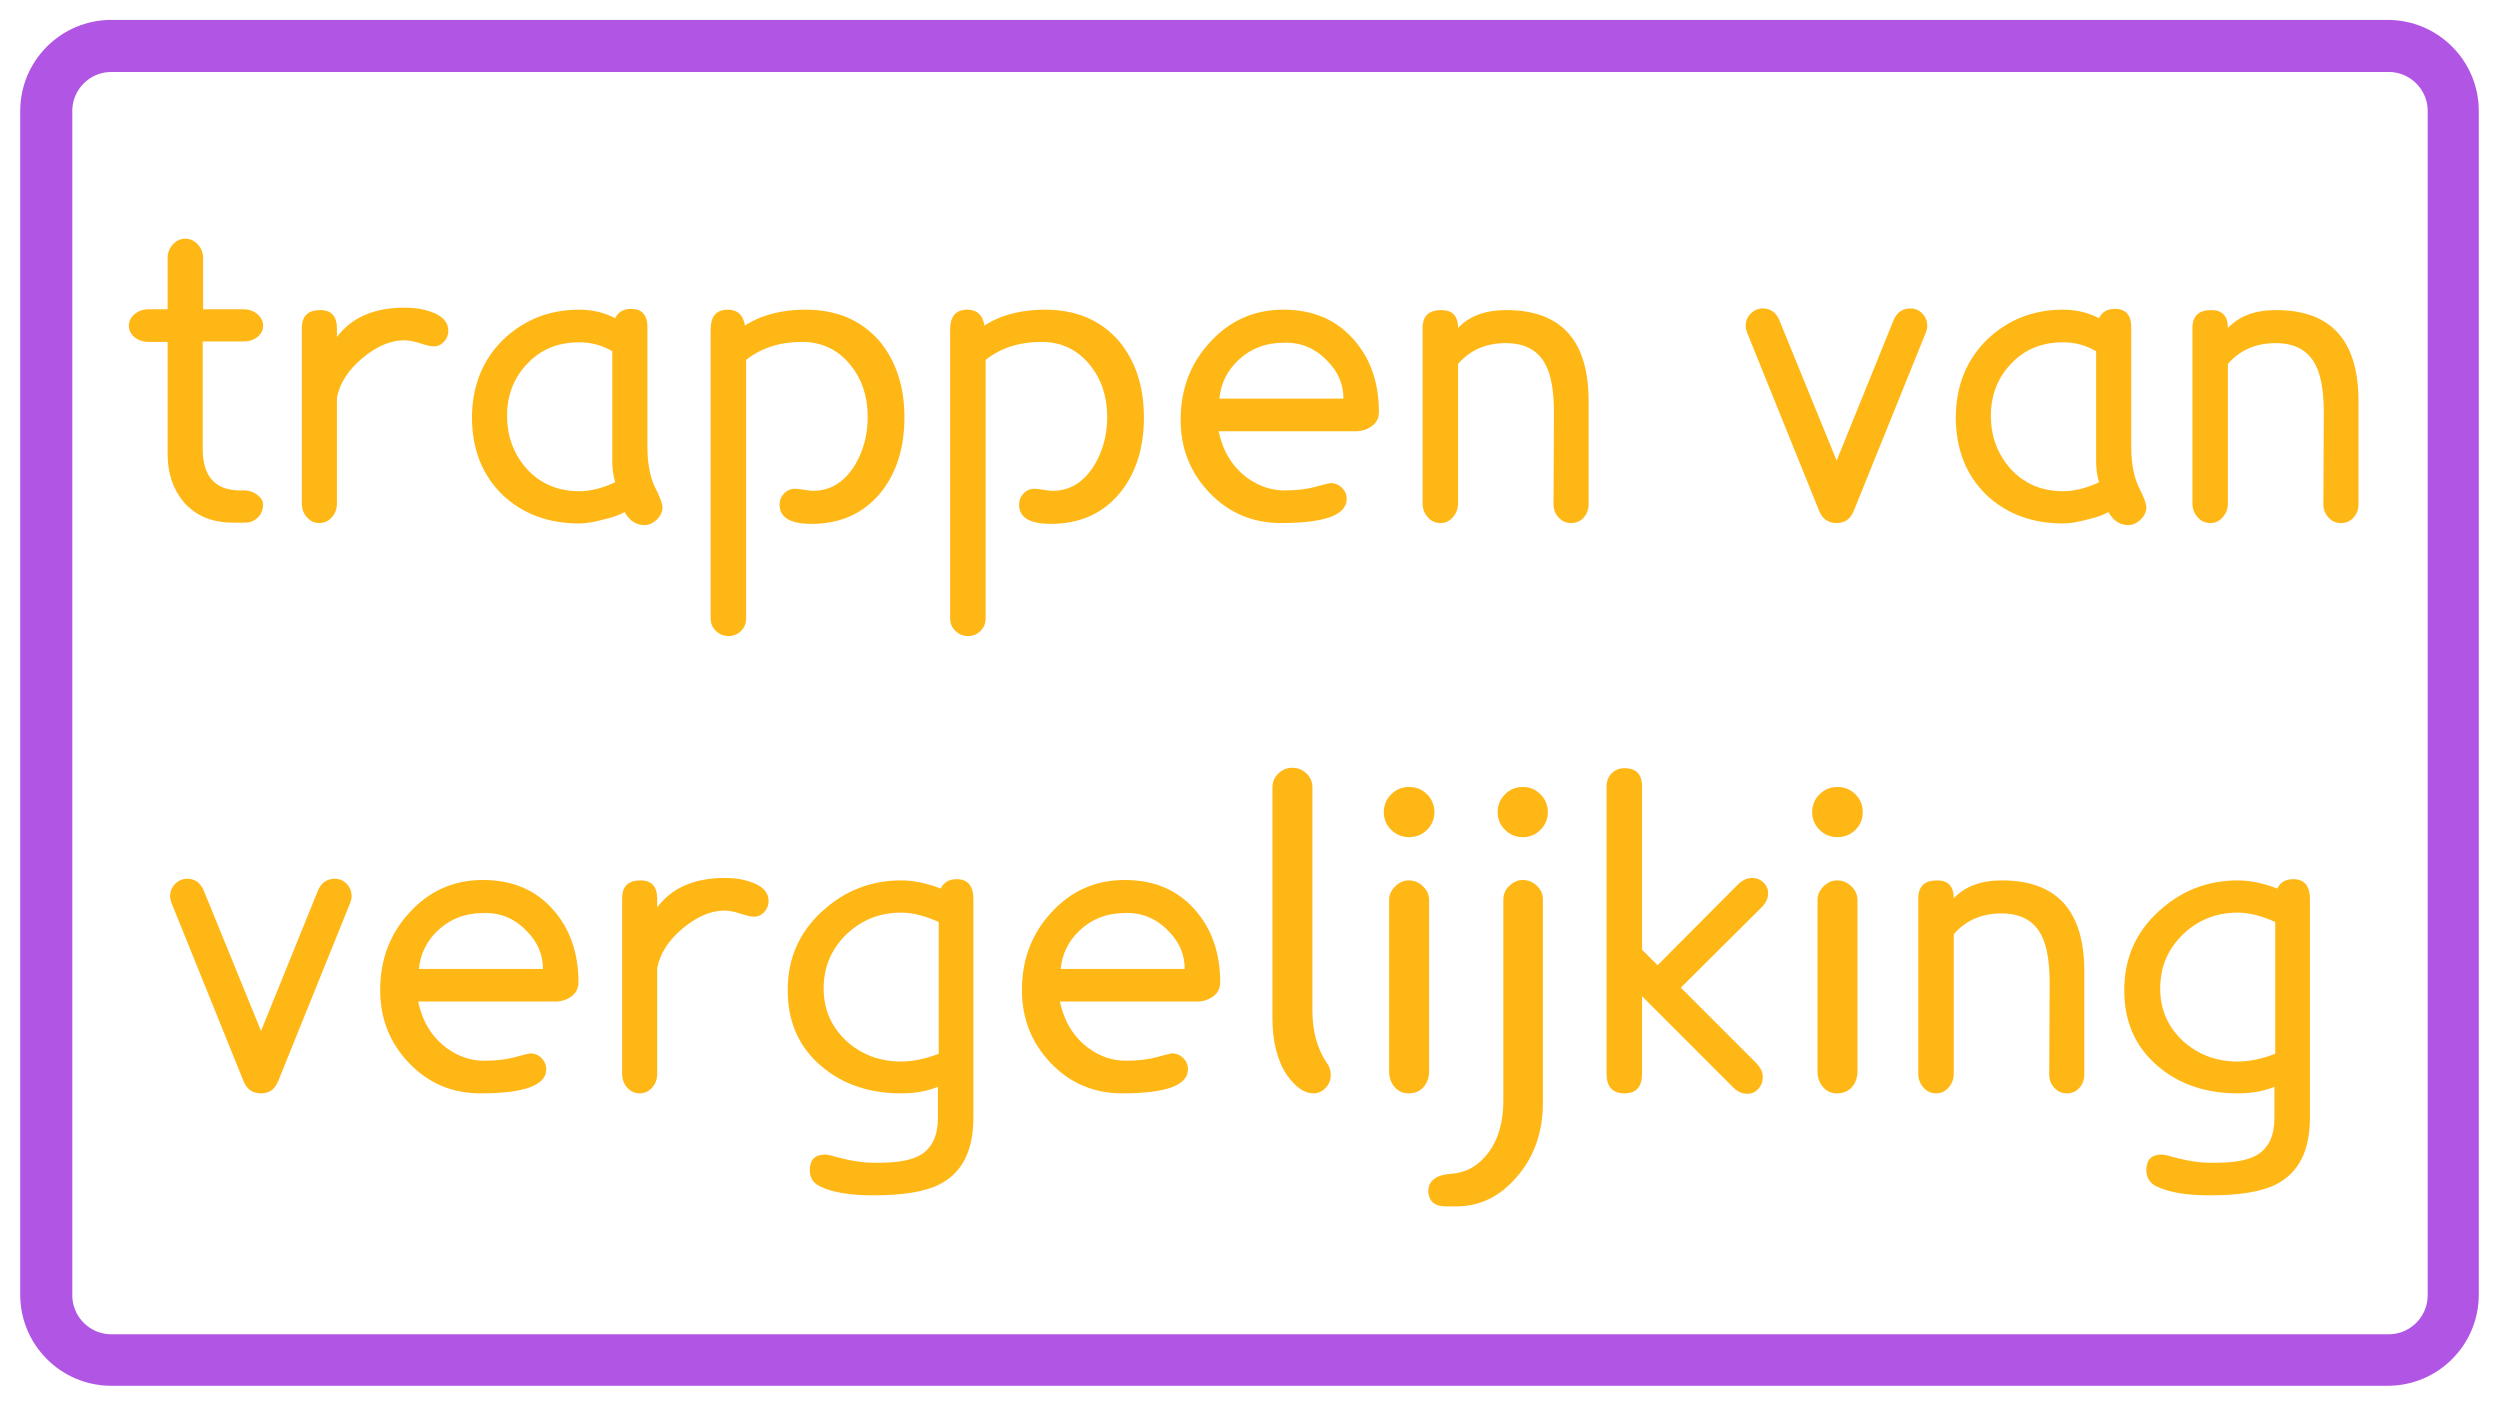 <svg xmlns="http://www.w3.org/2000/svg" xmlns:xlink="http://www.w3.org/1999/xlink" width="1920" viewBox="0 0 1440 810" height="1080" preserveAspectRatio="xMidYMid meet"><defs><g></g><clipPath id="a74b1d1ed9"><path d="M 11.645 11.465 L 1428.988 11.465 L 1428.988 798.535 L 11.645 798.535 Z M 11.645 11.465 " clip-rule="nonzero"></path></clipPath><clipPath id="8856d4cde6"><path d="M 64.145 11.465 L 1375.855 11.465 C 1404.848 11.465 1428.355 34.969 1428.355 63.965 L 1428.355 746.035 C 1428.355 775.031 1404.848 798.535 1375.855 798.535 L 64.145 798.535 C 35.152 798.535 11.645 775.031 11.645 746.035 L 11.645 63.965 C 11.645 34.969 35.152 11.465 64.145 11.465 Z M 64.145 11.465 " clip-rule="nonzero"></path></clipPath><clipPath id="7602d23758"><path d="M 11.648 11.465 L 1428 11.465 L 1428 798.215 L 11.648 798.215 Z M 11.648 11.465 " clip-rule="nonzero"></path></clipPath><clipPath id="f65f40da14"><path d="M 64.125 11.465 L 1375.301 11.465 C 1404.281 11.465 1427.777 34.961 1427.777 63.941 L 1427.777 745.734 C 1427.777 774.719 1404.281 798.215 1375.301 798.215 L 64.125 798.215 C 35.145 798.215 11.648 774.719 11.648 745.734 L 11.648 63.941 C 11.648 34.961 35.145 11.465 64.125 11.465 Z M 64.125 11.465 " clip-rule="nonzero"></path></clipPath></defs><rect x="-144" width="1728" fill="#ffffff" y="-81" height="972" fill-opacity="1"></rect><rect x="-144" width="1728" fill="#ffffff" y="-81" height="972" fill-opacity="1"></rect><g clip-path="url(#a74b1d1ed9)"><g clip-path="url(#8856d4cde6)"><path fill="#ffffff" d="M 11.645 11.465 L 1428.988 11.465 L 1428.988 798.535 L 11.645 798.535 Z M 11.645 11.465 " fill-opacity="1" fill-rule="nonzero"></path></g></g><g clip-path="url(#7602d23758)"><g clip-path="url(#f65f40da14)"><path stroke-linecap="butt" transform="matrix(0.75, 0, 0, 0.75, 11.647, 11.465)" fill="none" stroke-linejoin="miter" d="M 69.998 0 L 1818.936 0 C 1857.592 0 1888.933 31.341 1888.933 69.997 L 1888.933 979.42 C 1888.933 1018.081 1857.592 1049.422 1818.936 1049.422 L 69.998 1049.422 C 31.342 1049.422 0.001 1018.081 0.001 979.42 L 0.001 69.997 C 0.001 31.341 31.342 0 69.998 0 Z M 69.998 0 " stroke="#b155e4" stroke-width="80" stroke-opacity="1" stroke-miterlimit="4"></path></g></g><g fill="#ffb716" fill-opacity="1"><g transform="translate(66.703, 297.75)"><g><path d="M 84.836 -7.051 C 84.836 -4.23 83.855 -1.801 81.898 0.234 C 79.938 2.273 77.473 3.289 74.496 3.289 L 67.445 3.289 C 55.383 3.289 45.902 -0.703 39.008 -8.695 C 32.898 -16.059 29.844 -25.223 29.844 -36.191 L 29.844 -100.812 L 19.035 -100.812 C 15.746 -100.812 13.004 -101.715 10.809 -103.516 C 8.617 -105.316 7.52 -107.551 7.52 -110.215 C 7.52 -112.719 8.617 -114.914 10.809 -116.793 C 13.004 -118.672 15.746 -119.613 19.035 -119.613 L 29.844 -119.613 L 29.844 -148.988 C 29.844 -152.121 30.863 -154.785 32.898 -156.977 C 34.938 -159.172 37.285 -160.27 39.949 -160.27 C 42.77 -160.27 45.199 -159.172 47.234 -156.977 C 49.27 -154.785 50.289 -152.121 50.289 -148.988 L 50.289 -119.613 L 73.32 -119.613 C 76.609 -119.613 79.352 -118.672 81.543 -116.793 C 83.738 -114.914 84.836 -112.719 84.836 -110.215 C 84.836 -107.551 83.738 -105.355 81.543 -103.633 C 79.352 -101.91 76.609 -101.051 73.32 -101.051 L 50.055 -101.051 L 50.055 -39.246 C 50.055 -23.734 56.871 -15.746 70.5 -15.273 L 74.496 -15.273 C 77.156 -15.117 79.547 -14.219 81.66 -12.574 C 83.777 -10.926 84.836 -9.086 84.836 -7.051 Z M 84.836 -7.051 "></path></g></g></g><g fill="#ffb716" fill-opacity="1"><g transform="translate(159.057, 297.75)"><g><path d="M 90.711 -98.23 C 89.141 -98.23 86.559 -98.816 82.953 -99.992 C 79.352 -101.168 76.297 -101.754 73.789 -101.754 C 65.957 -101.754 57.887 -98.309 49.586 -91.414 C 41.438 -84.52 36.582 -76.922 35.016 -68.621 L 35.016 -7.754 C 35.016 -4.621 34.035 -1.957 32.078 0.234 C 30.117 2.43 27.73 3.523 24.91 3.523 C 22.09 3.523 19.699 2.43 17.742 0.234 C 15.785 -1.957 14.805 -4.621 14.805 -7.754 L 14.805 -108.805 C 14.805 -115.695 18.328 -119.145 25.379 -119.145 C 31.805 -119.145 35.016 -115.617 35.016 -108.57 L 35.016 -103.633 C 43.473 -114.914 56.477 -120.555 74.023 -120.555 C 80.762 -120.555 86.637 -119.418 91.648 -117.145 C 96.664 -114.875 99.168 -111.547 99.168 -107.16 C 99.168 -104.809 98.348 -102.734 96.703 -100.93 C 95.055 -99.129 93.059 -98.23 90.711 -98.23 Z M 90.711 -98.23 "></path></g></g></g><g fill="#ffb716" fill-opacity="1"><g transform="translate(261.046, 297.75)"><g><path d="M 120.555 -5.641 C 120.555 -2.977 119.457 -0.586 117.266 1.527 C 115.07 3.641 112.719 4.699 110.215 4.699 C 105.355 4.699 101.52 2.191 98.699 -2.82 C 96.191 -1.254 91.961 0.234 86.008 1.645 C 80.684 3.055 76.219 3.762 72.613 3.762 C 54.91 3.762 40.262 -1.645 28.668 -12.453 C 16.605 -24.047 10.652 -39.324 10.809 -58.281 C 11.125 -75.984 17.078 -90.551 28.668 -101.988 C 40.734 -113.582 55.383 -119.379 72.613 -119.379 C 80.133 -119.379 87.027 -117.734 93.293 -114.445 C 95.016 -118.047 98.074 -119.848 102.457 -119.848 C 108.727 -119.848 111.859 -116.324 111.859 -109.273 L 111.859 -40.891 C 111.859 -31.176 113.27 -23.344 116.09 -17.391 C 119.066 -11.594 120.555 -7.676 120.555 -5.641 Z M 93.293 -19.977 C 92.199 -23.734 91.648 -27.73 91.648 -31.961 L 91.648 -95.41 C 85.852 -98.855 79.508 -100.578 72.613 -100.578 C 60.395 -100.578 50.445 -96.504 42.77 -88.359 C 34.938 -80.211 31.02 -70.188 31.02 -58.281 C 31.02 -46.215 34.938 -35.875 42.77 -27.258 C 50.602 -18.957 60.551 -14.805 72.613 -14.805 C 79.039 -14.805 85.93 -16.527 93.293 -19.977 Z M 93.293 -19.977 "></path></g></g></g><g fill="#ffb716" fill-opacity="1"><g transform="translate(393.349, 297.75)"><g><path d="M 127.605 -57.34 C 127.605 -39.949 123.141 -25.613 114.207 -14.336 C 104.34 -2.113 90.945 3.996 74.023 3.996 C 61.805 3.996 55.695 0.312 55.695 -7.051 C 55.695 -9.555 56.555 -11.711 58.281 -13.512 C 60.004 -15.312 62.117 -16.215 64.625 -16.215 C 65.723 -16.215 67.445 -16.02 69.793 -15.629 C 72.145 -15.234 73.867 -15.039 74.965 -15.039 C 84.836 -15.039 92.824 -19.895 98.934 -29.609 C 103.945 -37.914 106.453 -47.234 106.453 -57.574 C 106.453 -69.324 103.164 -79.273 96.582 -87.418 C 89.379 -96.348 80.055 -100.812 68.621 -100.812 C 55.93 -100.812 45.199 -97.367 36.426 -90.473 L 36.426 58.516 C 36.426 61.336 35.445 63.723 33.488 65.684 C 31.527 67.641 29.141 68.621 26.32 68.621 C 23.5 68.621 21.07 67.641 19.035 65.684 C 17 63.723 15.98 61.336 15.98 58.516 L 15.98 -107.863 C 15.98 -115.539 19.27 -119.379 25.852 -119.379 C 31.488 -119.379 34.781 -116.324 35.719 -110.215 C 45.121 -116.324 56.793 -119.379 70.734 -119.379 C 88.438 -119.379 102.539 -113.426 113.035 -101.52 C 122.746 -89.926 127.605 -75.199 127.605 -57.34 Z M 127.605 -57.34 "></path></g></g></g><g fill="#ffb716" fill-opacity="1"><g transform="translate(531.292, 297.75)"><g><path d="M 127.605 -57.34 C 127.605 -39.949 123.141 -25.613 114.207 -14.336 C 104.34 -2.113 90.945 3.996 74.023 3.996 C 61.805 3.996 55.695 0.312 55.695 -7.051 C 55.695 -9.555 56.555 -11.711 58.281 -13.512 C 60.004 -15.312 62.117 -16.215 64.625 -16.215 C 65.723 -16.215 67.445 -16.02 69.793 -15.629 C 72.145 -15.234 73.867 -15.039 74.965 -15.039 C 84.836 -15.039 92.824 -19.895 98.934 -29.609 C 103.945 -37.914 106.453 -47.234 106.453 -57.574 C 106.453 -69.324 103.164 -79.273 96.582 -87.418 C 89.379 -96.348 80.055 -100.812 68.621 -100.812 C 55.93 -100.812 45.199 -97.367 36.426 -90.473 L 36.426 58.516 C 36.426 61.336 35.445 63.723 33.488 65.684 C 31.527 67.641 29.141 68.621 26.32 68.621 C 23.5 68.621 21.07 67.641 19.035 65.684 C 17 63.723 15.98 61.336 15.98 58.516 L 15.98 -107.863 C 15.98 -115.539 19.27 -119.379 25.852 -119.379 C 31.488 -119.379 34.781 -116.324 35.719 -110.215 C 45.121 -116.324 56.793 -119.379 70.734 -119.379 C 88.438 -119.379 102.539 -113.426 113.035 -101.52 C 122.746 -89.926 127.605 -75.199 127.605 -57.34 Z M 127.605 -57.34 "></path></g></g></g><g fill="#ffb716" fill-opacity="1"><g transform="translate(669.236, 297.75)"><g><path d="M 125.02 -60.395 C 125.02 -56.949 123.648 -54.246 120.906 -52.285 C 118.164 -50.328 115.07 -49.348 111.625 -49.348 L 32.664 -49.348 C 35.172 -37.758 40.656 -28.828 49.113 -22.559 C 55.852 -17.703 62.98 -15.273 70.5 -15.273 C 77.551 -15.273 83.621 -15.98 88.711 -17.391 C 93.805 -18.801 96.582 -19.504 97.055 -19.504 C 99.719 -19.504 101.949 -18.605 103.75 -16.801 C 105.555 -15 106.453 -12.848 106.453 -10.34 C 106.453 -1.098 93.844 3.523 68.621 3.523 C 52.324 3.523 38.617 -2.273 27.496 -13.863 C 16.371 -25.457 10.809 -39.48 10.809 -55.93 C 10.809 -73.32 16.293 -88.047 27.258 -100.109 C 38.695 -112.957 52.953 -119.379 70.027 -119.379 C 86.949 -119.379 100.422 -113.66 110.449 -102.223 C 120.16 -91.258 125.02 -77.312 125.02 -60.395 Z M 33.133 -68.148 L 104.574 -68.148 C 104.574 -76.453 101.441 -83.738 95.176 -90.004 C 88.281 -97.211 79.977 -100.656 70.266 -100.344 C 59.77 -100.344 50.918 -96.898 43.711 -90.004 C 37.441 -83.895 33.918 -76.609 33.133 -68.148 Z M 33.133 -68.148 "></path></g></g></g><g fill="#ffb716" fill-opacity="1"><g transform="translate(804.594, 297.75)"><g><path d="M 110.449 -66.738 L 110.449 -7.285 C 110.449 -4.309 109.508 -1.762 107.629 0.352 C 105.75 2.469 103.32 3.523 100.344 3.523 C 97.523 3.523 95.137 2.469 93.176 0.352 C 91.219 -1.762 90.238 -4.309 90.238 -7.285 L 90.473 -59.926 C 90.473 -72.301 88.906 -81.465 85.773 -87.418 C 81.543 -95.879 73.867 -100.109 62.746 -100.109 C 51.309 -100.109 42.145 -96.113 35.25 -88.125 L 35.25 -7.754 C 35.25 -4.777 34.27 -2.152 32.312 0.117 C 30.355 2.391 27.965 3.523 25.145 3.523 C 22.168 3.523 19.699 2.391 17.742 0.117 C 15.785 -2.152 14.805 -4.777 14.805 -7.754 L 14.805 -108.805 C 14.805 -115.695 18.406 -119.145 25.613 -119.145 C 32.039 -119.145 35.25 -115.695 35.25 -108.805 C 41.672 -115.695 50.918 -119.145 62.98 -119.145 C 94.625 -119.145 110.449 -101.676 110.449 -66.738 Z M 110.449 -66.738 "></path></g></g></g><g fill="#ffb716" fill-opacity="1"><g transform="translate(929.847, 297.75)"><g></g></g></g><g fill="#ffb716" fill-opacity="1"><g transform="translate(999.876, 297.75)"><g><path d="M 109.508 -106.453 L 67.914 -3.523 C 66.035 1.176 62.746 3.523 58.043 3.523 C 53.188 3.523 49.82 1.176 47.941 -3.523 L 6.344 -106.453 C 5.875 -107.707 5.641 -108.883 5.641 -109.98 C 5.641 -112.797 6.617 -115.188 8.578 -117.145 C 10.535 -119.105 12.848 -120.082 15.512 -120.082 C 20.055 -120.082 23.266 -117.734 25.145 -113.035 L 58.043 -32.43 L 90.711 -113.035 C 92.59 -117.734 95.879 -120.082 100.578 -120.082 C 103.242 -120.082 105.516 -119.105 107.395 -117.145 C 109.273 -115.188 110.215 -112.797 110.215 -109.98 C 110.215 -108.883 109.98 -107.707 109.508 -106.453 Z M 109.508 -106.453 "></path></g></g></g><g fill="#ffb716" fill-opacity="1"><g transform="translate(1115.73, 297.75)"><g><path d="M 120.555 -5.641 C 120.555 -2.977 119.457 -0.586 117.266 1.527 C 115.07 3.641 112.719 4.699 110.215 4.699 C 105.355 4.699 101.52 2.191 98.699 -2.82 C 96.191 -1.254 91.961 0.234 86.008 1.645 C 80.684 3.055 76.219 3.762 72.613 3.762 C 54.91 3.762 40.262 -1.645 28.668 -12.453 C 16.605 -24.047 10.652 -39.324 10.809 -58.281 C 11.125 -75.984 17.078 -90.551 28.668 -101.988 C 40.734 -113.582 55.383 -119.379 72.613 -119.379 C 80.133 -119.379 87.027 -117.734 93.293 -114.445 C 95.016 -118.047 98.074 -119.848 102.457 -119.848 C 108.727 -119.848 111.859 -116.324 111.859 -109.273 L 111.859 -40.891 C 111.859 -31.176 113.27 -23.344 116.09 -17.391 C 119.066 -11.594 120.555 -7.676 120.555 -5.641 Z M 93.293 -19.977 C 92.199 -23.734 91.648 -27.73 91.648 -31.961 L 91.648 -95.41 C 85.852 -98.855 79.508 -100.578 72.613 -100.578 C 60.395 -100.578 50.445 -96.504 42.77 -88.359 C 34.938 -80.211 31.02 -70.188 31.02 -58.281 C 31.02 -46.215 34.938 -35.875 42.77 -27.258 C 50.602 -18.957 60.551 -14.805 72.613 -14.805 C 79.039 -14.805 85.93 -16.527 93.293 -19.977 Z M 93.293 -19.977 "></path></g></g></g><g fill="#ffb716" fill-opacity="1"><g transform="translate(1248.033, 297.75)"><g><path d="M 110.449 -66.738 L 110.449 -7.285 C 110.449 -4.309 109.508 -1.762 107.629 0.352 C 105.75 2.469 103.32 3.523 100.344 3.523 C 97.523 3.523 95.137 2.469 93.176 0.352 C 91.219 -1.762 90.238 -4.309 90.238 -7.285 L 90.473 -59.926 C 90.473 -72.301 88.906 -81.465 85.773 -87.418 C 81.543 -95.879 73.867 -100.109 62.746 -100.109 C 51.309 -100.109 42.145 -96.113 35.25 -88.125 L 35.25 -7.754 C 35.25 -4.777 34.27 -2.152 32.312 0.117 C 30.355 2.391 27.965 3.523 25.145 3.523 C 22.168 3.523 19.699 2.391 17.742 0.117 C 15.785 -2.152 14.805 -4.777 14.805 -7.754 L 14.805 -108.805 C 14.805 -115.695 18.406 -119.145 25.613 -119.145 C 32.039 -119.145 35.25 -115.695 35.25 -108.805 C 41.672 -115.695 50.918 -119.145 62.98 -119.145 C 94.625 -119.145 110.449 -101.676 110.449 -66.738 Z M 110.449 -66.738 "></path></g></g></g><g fill="#ffb716" fill-opacity="1"><g transform="translate(92.32, 626.25)"><g><path d="M 109.508 -106.453 L 67.914 -3.523 C 66.035 1.176 62.746 3.523 58.043 3.523 C 53.188 3.523 49.82 1.176 47.941 -3.523 L 6.344 -106.453 C 5.875 -107.707 5.641 -108.883 5.641 -109.98 C 5.641 -112.797 6.617 -115.188 8.578 -117.145 C 10.535 -119.105 12.848 -120.082 15.512 -120.082 C 20.055 -120.082 23.266 -117.734 25.145 -113.035 L 58.043 -32.43 L 90.711 -113.035 C 92.59 -117.734 95.879 -120.082 100.578 -120.082 C 103.242 -120.082 105.516 -119.105 107.395 -117.145 C 109.273 -115.188 110.215 -112.797 110.215 -109.98 C 110.215 -108.883 109.98 -107.707 109.508 -106.453 Z M 109.508 -106.453 "></path></g></g></g><g fill="#ffb716" fill-opacity="1"><g transform="translate(208.174, 626.25)"><g><path d="M 125.02 -60.395 C 125.02 -56.949 123.648 -54.246 120.906 -52.285 C 118.164 -50.328 115.07 -49.348 111.625 -49.348 L 32.664 -49.348 C 35.172 -37.758 40.656 -28.828 49.113 -22.559 C 55.852 -17.703 62.98 -15.273 70.5 -15.273 C 77.551 -15.273 83.621 -15.98 88.711 -17.391 C 93.805 -18.801 96.582 -19.504 97.055 -19.504 C 99.719 -19.504 101.949 -18.605 103.75 -16.801 C 105.555 -15 106.453 -12.848 106.453 -10.34 C 106.453 -1.098 93.844 3.523 68.621 3.523 C 52.324 3.523 38.617 -2.273 27.496 -13.863 C 16.371 -25.457 10.809 -39.48 10.809 -55.93 C 10.809 -73.32 16.293 -88.047 27.258 -100.109 C 38.695 -112.957 52.953 -119.379 70.027 -119.379 C 86.949 -119.379 100.422 -113.66 110.449 -102.223 C 120.16 -91.258 125.02 -77.312 125.02 -60.395 Z M 33.133 -68.148 L 104.574 -68.148 C 104.574 -76.453 101.441 -83.738 95.176 -90.004 C 88.281 -97.211 79.977 -100.656 70.266 -100.344 C 59.77 -100.344 50.918 -96.898 43.711 -90.004 C 37.441 -83.895 33.918 -76.609 33.133 -68.148 Z M 33.133 -68.148 "></path></g></g></g><g fill="#ffb716" fill-opacity="1"><g transform="translate(343.532, 626.25)"><g><path d="M 90.711 -98.23 C 89.141 -98.23 86.559 -98.816 82.953 -99.992 C 79.352 -101.168 76.297 -101.754 73.789 -101.754 C 65.957 -101.754 57.887 -98.309 49.586 -91.414 C 41.438 -84.52 36.582 -76.922 35.016 -68.621 L 35.016 -7.754 C 35.016 -4.621 34.035 -1.957 32.078 0.234 C 30.117 2.43 27.73 3.523 24.91 3.523 C 22.09 3.523 19.699 2.43 17.742 0.234 C 15.785 -1.957 14.805 -4.621 14.805 -7.754 L 14.805 -108.805 C 14.805 -115.695 18.328 -119.145 25.379 -119.145 C 31.805 -119.145 35.016 -115.617 35.016 -108.57 L 35.016 -103.633 C 43.473 -114.914 56.477 -120.555 74.023 -120.555 C 80.762 -120.555 86.637 -119.418 91.648 -117.145 C 96.664 -114.875 99.168 -111.547 99.168 -107.16 C 99.168 -104.809 98.348 -102.734 96.703 -100.93 C 95.055 -99.129 93.059 -98.23 90.711 -98.23 Z M 90.711 -98.23 "></path></g></g></g><g fill="#ffb716" fill-opacity="1"><g transform="translate(445.521, 626.25)"><g><path d="M 115.148 -108.332 L 115.148 17.625 C 115.148 36.582 108.648 49.348 95.645 55.93 C 87.496 60.16 74.73 62.273 57.34 62.273 C 44.023 62.273 33.84 60.551 26.789 57.105 C 22.875 55.223 20.914 52.09 20.914 47.703 C 20.914 47.078 20.953 46.492 21.031 45.941 C 21.109 45.395 21.227 44.805 21.387 44.18 C 22.324 40.578 25.145 38.773 29.844 38.773 C 30.316 38.773 30.785 38.812 31.254 38.891 C 31.727 38.969 32.273 39.09 32.898 39.246 C 42.613 42.066 50.68 43.473 57.105 43.473 L 61.098 43.473 C 72.066 43.473 80.055 41.906 85.07 38.773 C 91.492 34.703 94.703 27.73 94.703 17.859 L 94.703 -0.234 C 88.594 2.273 81.543 3.523 73.555 3.523 C 55.223 3.523 39.949 -1.645 27.73 -11.984 C 14.414 -23.266 7.91 -38.227 8.227 -56.871 C 8.383 -74.414 14.883 -89.141 27.73 -101.051 C 40.734 -113.113 56.008 -119.145 73.555 -119.145 C 80.605 -119.145 88.203 -117.578 96.348 -114.445 C 98.074 -118.047 101.129 -119.848 105.516 -119.848 C 111.938 -119.848 115.148 -116.012 115.148 -108.332 Z M 95.176 -19.27 L 95.176 -95.176 C 87.184 -98.777 79.977 -100.578 73.555 -100.578 C 61.176 -100.578 50.602 -96.348 41.828 -87.891 C 33.215 -79.43 28.906 -69.09 28.906 -56.871 C 28.906 -44.961 33.215 -34.938 41.828 -26.789 C 50.602 -18.801 61.176 -14.805 73.555 -14.805 C 80.133 -14.805 87.34 -16.293 95.176 -19.27 Z M 95.176 -19.27 "></path></g></g></g><g fill="#ffb716" fill-opacity="1"><g transform="translate(577.824, 626.25)"><g><path d="M 125.02 -60.395 C 125.02 -56.949 123.648 -54.246 120.906 -52.285 C 118.164 -50.328 115.07 -49.348 111.625 -49.348 L 32.664 -49.348 C 35.172 -37.758 40.656 -28.828 49.113 -22.559 C 55.852 -17.703 62.98 -15.273 70.5 -15.273 C 77.551 -15.273 83.621 -15.98 88.711 -17.391 C 93.805 -18.801 96.582 -19.504 97.055 -19.504 C 99.719 -19.504 101.949 -18.605 103.75 -16.801 C 105.555 -15 106.453 -12.848 106.453 -10.34 C 106.453 -1.098 93.844 3.523 68.621 3.523 C 52.324 3.523 38.617 -2.273 27.496 -13.863 C 16.371 -25.457 10.809 -39.48 10.809 -55.93 C 10.809 -73.32 16.293 -88.047 27.258 -100.109 C 38.695 -112.957 52.953 -119.379 70.027 -119.379 C 86.949 -119.379 100.422 -113.66 110.449 -102.223 C 120.16 -91.258 125.02 -77.312 125.02 -60.395 Z M 33.133 -68.148 L 104.574 -68.148 C 104.574 -76.453 101.441 -83.738 95.176 -90.004 C 88.281 -97.211 79.977 -100.656 70.266 -100.344 C 59.77 -100.344 50.918 -96.898 43.711 -90.004 C 37.441 -83.895 33.918 -76.609 33.133 -68.148 Z M 33.133 -68.148 "></path></g></g></g><g fill="#ffb716" fill-opacity="1"><g transform="translate(713.183, 626.25)"><g><path d="M 50.996 -14.102 C 52.562 -12.062 53.344 -9.715 53.344 -7.051 C 53.344 -4.23 52.367 -1.762 50.406 0.352 C 48.449 2.469 46.059 3.523 43.238 3.523 C 38.227 3.523 33.215 0.078 28.199 -6.816 C 22.559 -15.117 19.738 -26.242 19.738 -40.184 L 19.738 -172.723 C 19.738 -175.855 20.875 -178.52 23.148 -180.715 C 25.418 -182.906 28.121 -184.004 31.254 -184.004 C 34.387 -184.004 37.09 -182.906 39.363 -180.715 C 41.633 -178.52 42.77 -175.855 42.77 -172.723 L 42.77 -44.18 C 42.77 -32.273 45.512 -22.246 50.996 -14.102 Z M 50.996 -14.102 "></path></g></g></g><g fill="#ffb716" fill-opacity="1"><g transform="translate(779.922, 626.25)"><g><path d="M 46.293 -158.387 C 46.293 -154.473 44.883 -151.102 42.066 -148.285 C 39.246 -145.465 35.797 -144.055 31.727 -144.055 C 27.652 -144.055 24.203 -145.465 21.387 -148.285 C 18.566 -151.102 17.156 -154.473 17.156 -158.387 C 17.156 -162.461 18.566 -165.91 21.387 -168.727 C 24.203 -171.547 27.652 -172.957 31.727 -172.957 C 35.797 -172.957 39.246 -171.547 42.066 -168.727 C 44.883 -165.91 46.293 -162.461 46.293 -158.387 Z M 43.238 -107.863 L 43.238 -9.164 C 43.238 -5.562 42.184 -2.547 40.066 -0.117 C 37.953 2.312 35.094 3.523 31.488 3.523 C 28.199 3.523 25.496 2.312 23.383 -0.117 C 21.266 -2.547 20.211 -5.562 20.211 -9.164 L 20.211 -107.863 C 20.211 -110.84 21.387 -113.465 23.734 -115.734 C 26.086 -118.008 28.668 -119.145 31.488 -119.145 C 34.621 -119.145 37.363 -118.008 39.715 -115.734 C 42.066 -113.465 43.238 -110.84 43.238 -107.863 Z M 43.238 -107.863 "></path></g></g></g><g fill="#ffb716" fill-opacity="1"><g transform="translate(843.371, 626.25)"><g><path d="M 48.176 -158.387 C 48.176 -154.473 46.766 -151.102 43.945 -148.285 C 41.125 -145.465 37.758 -144.055 33.84 -144.055 C 29.766 -144.055 26.32 -145.465 23.5 -148.285 C 20.68 -151.102 19.27 -154.473 19.27 -158.387 C 19.27 -162.461 20.68 -165.91 23.5 -168.727 C 26.32 -171.547 29.766 -172.957 33.84 -172.957 C 37.758 -172.957 41.125 -171.547 43.945 -168.727 C 46.766 -165.91 48.176 -162.461 48.176 -158.387 Z M 45.355 -108.098 L 45.355 8.695 C 45.355 26.086 40.184 40.578 29.844 52.168 C 20.289 63.137 8.852 68.621 -4.465 68.621 L -10.574 68.621 C -16.84 68.621 -20.211 65.879 -20.68 60.395 C -20.836 53.973 -16.371 50.445 -7.285 49.82 C 1.332 49.191 8.461 45.082 14.102 37.48 C 19.738 29.883 22.559 19.895 22.559 7.52 L 22.559 -108.098 C 22.559 -111.23 23.734 -113.895 26.086 -116.09 C 28.434 -118.281 31.02 -119.379 33.84 -119.379 C 36.816 -119.379 39.48 -118.281 41.828 -116.09 C 44.18 -113.895 45.355 -111.23 45.355 -108.098 Z M 45.355 -108.098 "></path></g></g></g><g fill="#ffb716" fill-opacity="1"><g transform="translate(910.58, 626.25)"><g><path d="M 95.879 3.762 C 92.902 3.762 90.238 2.586 87.891 0.234 L 35.25 -52.406 L 35.25 -7.754 C 35.25 -0.234 31.883 3.523 25.145 3.523 C 18.25 3.523 14.805 -0.234 14.805 -7.754 L 14.805 -173.191 C 14.805 -176.328 15.785 -178.871 17.742 -180.832 C 19.699 -182.789 22.168 -183.77 25.145 -183.77 C 31.883 -183.77 35.25 -180.242 35.25 -173.191 L 35.25 -79.195 L 44.18 -70.266 L 90.238 -116.559 C 92.902 -119.223 95.723 -120.555 98.699 -120.555 C 101.207 -120.555 103.359 -119.691 105.16 -117.969 C 106.965 -116.246 107.863 -114.129 107.863 -111.625 C 107.863 -108.805 106.609 -106.141 104.105 -103.633 L 57.574 -57.34 L 100.812 -14.102 C 103.477 -11.438 104.809 -8.695 104.809 -5.875 C 104.809 -3.211 103.945 -0.941 102.223 0.941 C 100.5 2.82 98.387 3.762 95.879 3.762 Z M 95.879 3.762 "></path></g></g></g><g fill="#ffb716" fill-opacity="1"><g transform="translate(1026.669, 626.25)"><g><path d="M 46.293 -158.387 C 46.293 -154.473 44.883 -151.102 42.066 -148.285 C 39.246 -145.465 35.797 -144.055 31.727 -144.055 C 27.652 -144.055 24.203 -145.465 21.387 -148.285 C 18.566 -151.102 17.156 -154.473 17.156 -158.387 C 17.156 -162.461 18.566 -165.91 21.387 -168.727 C 24.203 -171.547 27.652 -172.957 31.727 -172.957 C 35.797 -172.957 39.246 -171.547 42.066 -168.727 C 44.883 -165.91 46.293 -162.461 46.293 -158.387 Z M 43.238 -107.863 L 43.238 -9.164 C 43.238 -5.562 42.184 -2.547 40.066 -0.117 C 37.953 2.312 35.094 3.523 31.488 3.523 C 28.199 3.523 25.496 2.312 23.383 -0.117 C 21.266 -2.547 20.211 -5.562 20.211 -9.164 L 20.211 -107.863 C 20.211 -110.84 21.387 -113.465 23.734 -115.734 C 26.086 -118.008 28.668 -119.145 31.488 -119.145 C 34.621 -119.145 37.363 -118.008 39.715 -115.734 C 42.066 -113.465 43.238 -110.84 43.238 -107.863 Z M 43.238 -107.863 "></path></g></g></g><g fill="#ffb716" fill-opacity="1"><g transform="translate(1090.118, 626.25)"><g><path d="M 110.449 -66.738 L 110.449 -7.285 C 110.449 -4.309 109.508 -1.762 107.629 0.352 C 105.75 2.469 103.32 3.523 100.344 3.523 C 97.523 3.523 95.137 2.469 93.176 0.352 C 91.219 -1.762 90.238 -4.309 90.238 -7.285 L 90.473 -59.926 C 90.473 -72.301 88.906 -81.465 85.773 -87.418 C 81.543 -95.879 73.867 -100.109 62.746 -100.109 C 51.309 -100.109 42.145 -96.113 35.25 -88.125 L 35.25 -7.754 C 35.25 -4.777 34.27 -2.152 32.312 0.117 C 30.355 2.391 27.965 3.523 25.145 3.523 C 22.168 3.523 19.699 2.391 17.742 0.117 C 15.785 -2.152 14.805 -4.777 14.805 -7.754 L 14.805 -108.805 C 14.805 -115.695 18.406 -119.145 25.613 -119.145 C 32.039 -119.145 35.25 -115.695 35.25 -108.805 C 41.672 -115.695 50.918 -119.145 62.98 -119.145 C 94.625 -119.145 110.449 -101.676 110.449 -66.738 Z M 110.449 -66.738 "></path></g></g></g><g fill="#ffb716" fill-opacity="1"><g transform="translate(1215.371, 626.25)"><g><path d="M 115.148 -108.332 L 115.148 17.625 C 115.148 36.582 108.648 49.348 95.645 55.93 C 87.496 60.16 74.73 62.273 57.34 62.273 C 44.023 62.273 33.84 60.551 26.789 57.105 C 22.875 55.223 20.914 52.09 20.914 47.703 C 20.914 47.078 20.953 46.492 21.031 45.941 C 21.109 45.395 21.227 44.805 21.387 44.18 C 22.324 40.578 25.145 38.773 29.844 38.773 C 30.316 38.773 30.785 38.812 31.254 38.891 C 31.727 38.969 32.273 39.09 32.898 39.246 C 42.613 42.066 50.68 43.473 57.105 43.473 L 61.098 43.473 C 72.066 43.473 80.055 41.906 85.07 38.773 C 91.492 34.703 94.703 27.73 94.703 17.859 L 94.703 -0.234 C 88.594 2.273 81.543 3.523 73.555 3.523 C 55.223 3.523 39.949 -1.645 27.73 -11.984 C 14.414 -23.266 7.91 -38.227 8.227 -56.871 C 8.383 -74.414 14.883 -89.141 27.73 -101.051 C 40.734 -113.113 56.008 -119.145 73.555 -119.145 C 80.605 -119.145 88.203 -117.578 96.348 -114.445 C 98.074 -118.047 101.129 -119.848 105.516 -119.848 C 111.938 -119.848 115.148 -116.012 115.148 -108.332 Z M 95.176 -19.27 L 95.176 -95.176 C 87.184 -98.777 79.977 -100.578 73.555 -100.578 C 61.176 -100.578 50.602 -96.348 41.828 -87.891 C 33.215 -79.43 28.906 -69.09 28.906 -56.871 C 28.906 -44.961 33.215 -34.938 41.828 -26.789 C 50.602 -18.801 61.176 -14.805 73.555 -14.805 C 80.133 -14.805 87.34 -16.293 95.176 -19.27 Z M 95.176 -19.27 "></path></g></g></g></svg>